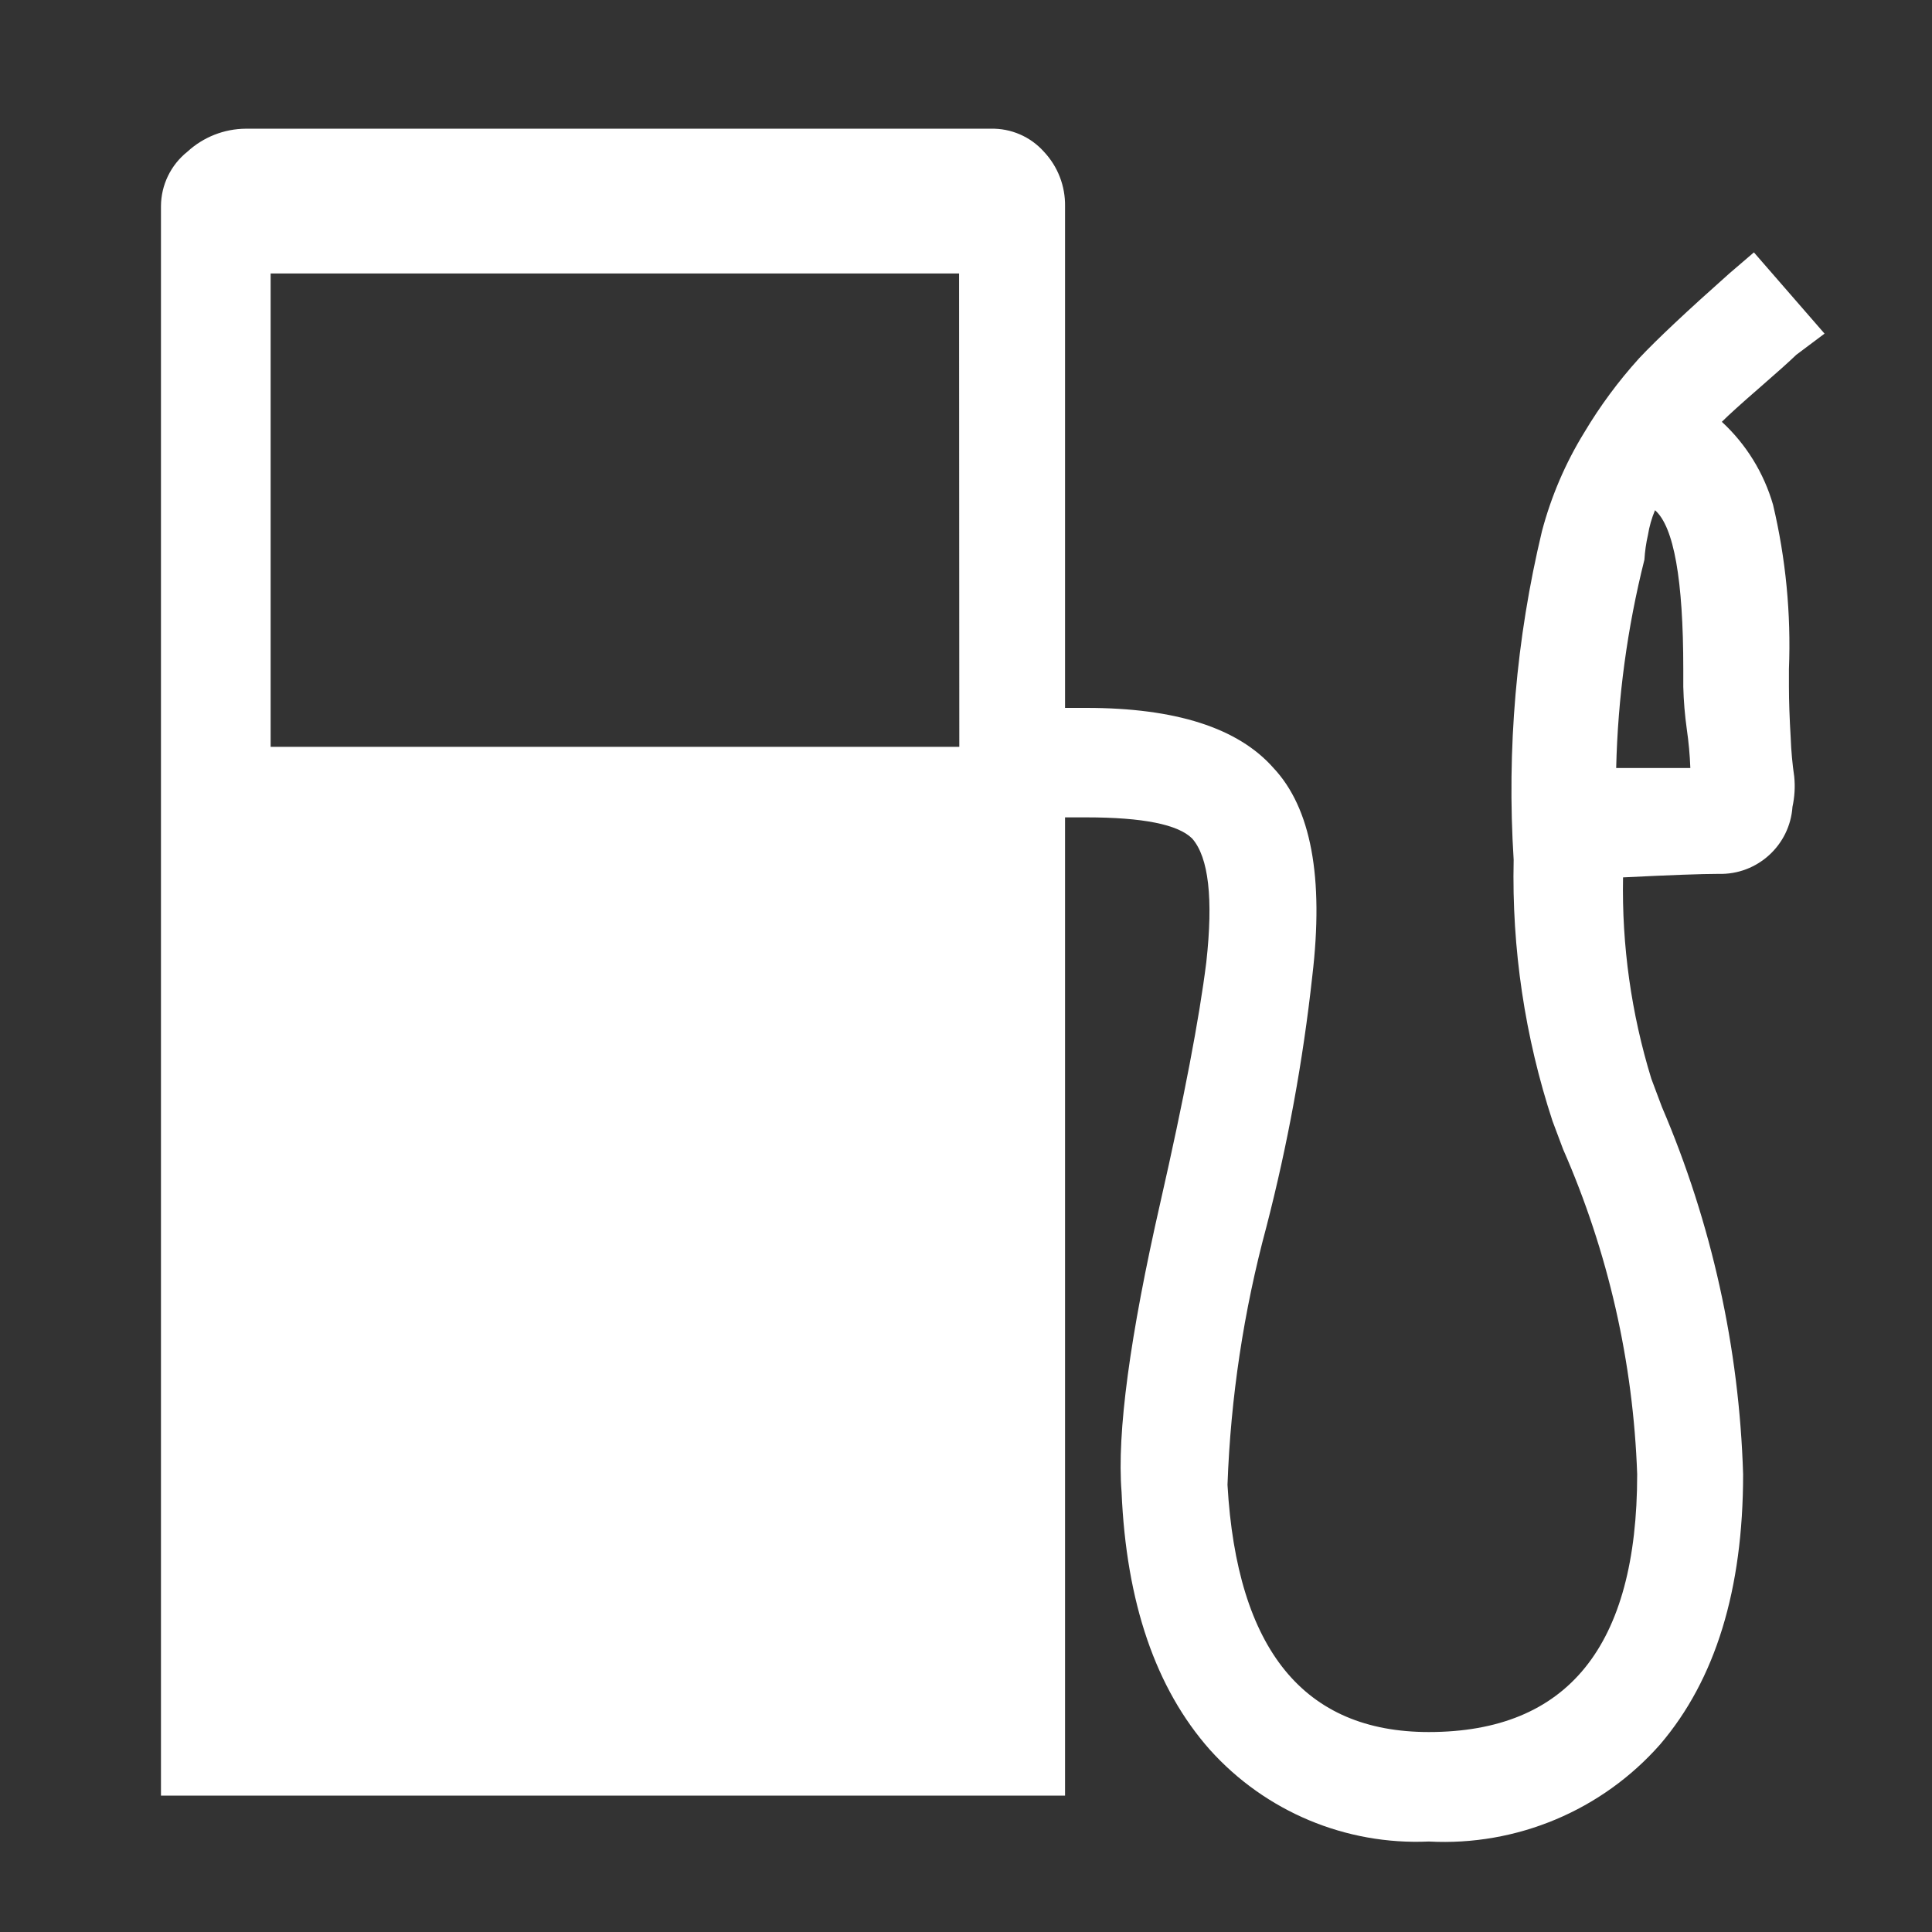 <?xml version="1.0" encoding="UTF-8"?>
<svg width="60px" height="60px" viewBox="0 0 60 60" version="1.1" xmlns="http://www.w3.org/2000/svg" xmlns:xlink="http://www.w3.org/1999/xlink">
    <rect x="0" y="0" width="60" height="60" fill="#333333" stroke="none"/>
    <!-- Generator: Sketch 59.1 (86144) - https://sketch.com -->
    <title>icon-tanken</title>
    <desc>Created with Sketch.</desc>
    <g id="icon-tanken" stroke="none" stroke-width="1" fill="none" fill-rule="evenodd">
        <g>
            <rect id="Rectangle" fill-opacity="0" fill="#000000" opacity="0" x="0" y="0" width="60" height="60"></rect>
            <path d="M55.785,11.019 L56.663,10.361 L54.469,7.838 L53.702,8.496 C52.385,9.666 51.451,10.544 50.902,11.129 C50.261,11.838 49.691,12.608 49.202,13.429 C48.615,14.383 48.172,15.417 47.886,16.5 C47.087,19.837 46.791,23.275 47.008,26.7 C46.947,29.454 47.355,32.199 48.215,34.816 L48.544,35.693 C49.943,38.881 50.723,42.305 50.844,45.784 C50.844,51.121 48.687,53.789 44.373,53.79 C40.498,53.79 38.414,51.231 38.121,46.113 C38.218,43.407 38.623,40.721 39.328,38.106 C39.989,35.548 40.466,32.946 40.754,30.319 C41.119,27.248 40.716,25.091 39.547,23.848 C38.45,22.605 36.512,21.984 33.734,21.984 L33.076,21.984 L33.076,6.41 C33.087,5.779 32.851,5.169 32.418,4.71 C32,4.243 31.399,3.983 30.773,3.997 L7.631,3.997 C6.96,4.002 6.315,4.256 5.821,4.71 C5.303,5.122 5,5.748 4.999,6.41 L4.999,55.764 L33.076,55.764 L33.076,25.384 L33.734,25.384 C35.489,25.384 36.586,25.603 37.025,26.042 C37.536,26.627 37.682,27.906 37.463,29.881 C37.244,31.635 36.769,34.121 36.037,37.339 C35.087,41.506 34.685,44.503 34.831,46.332 C34.977,49.769 35.891,52.438 37.573,54.339 C39.298,56.26 41.794,57.306 44.373,57.19 C47.103,57.336 49.75,56.225 51.557,54.174 C53.275,52.163 54.134,49.367 54.134,45.784 C54.014,41.857 53.158,37.988 51.612,34.377 L51.283,33.5 C50.661,31.476 50.365,29.365 50.405,27.248 C51.868,27.175 52.856,27.139 53.367,27.139 C54.569,27.176 55.585,26.255 55.667,25.055 C55.734,24.749 55.753,24.434 55.722,24.122 C55.663,23.722 55.627,23.32 55.612,22.916 C55.575,22.294 55.557,21.764 55.557,21.326 L55.557,20.777 C55.625,19.062 55.459,17.347 55.064,15.677 C54.779,14.689 54.229,13.797 53.473,13.1 C53.693,12.881 54.077,12.534 54.625,12.058 C55.173,11.582 55.56,11.236 55.785,11.019 L55.785,11.019 Z M29.792,23.193 L8.405,23.193 L8.405,8.493 L29.785,8.493 L29.792,23.193 Z M50.192,23.851 C50.243,21.668 50.537,19.498 51.069,17.38 C51.084,17.122 51.121,16.865 51.179,16.613 C51.221,16.349 51.295,16.091 51.398,15.845 C51.983,16.357 52.276,18.002 52.276,20.78 L52.276,21.329 C52.287,21.769 52.324,22.209 52.385,22.645 C52.443,23.045 52.48,23.447 52.495,23.851 L50.192,23.851 Z" id="Shape" fill="#FFFFFF" fill-rule="nonzero"></path>
        </g>
    </g>
</svg>